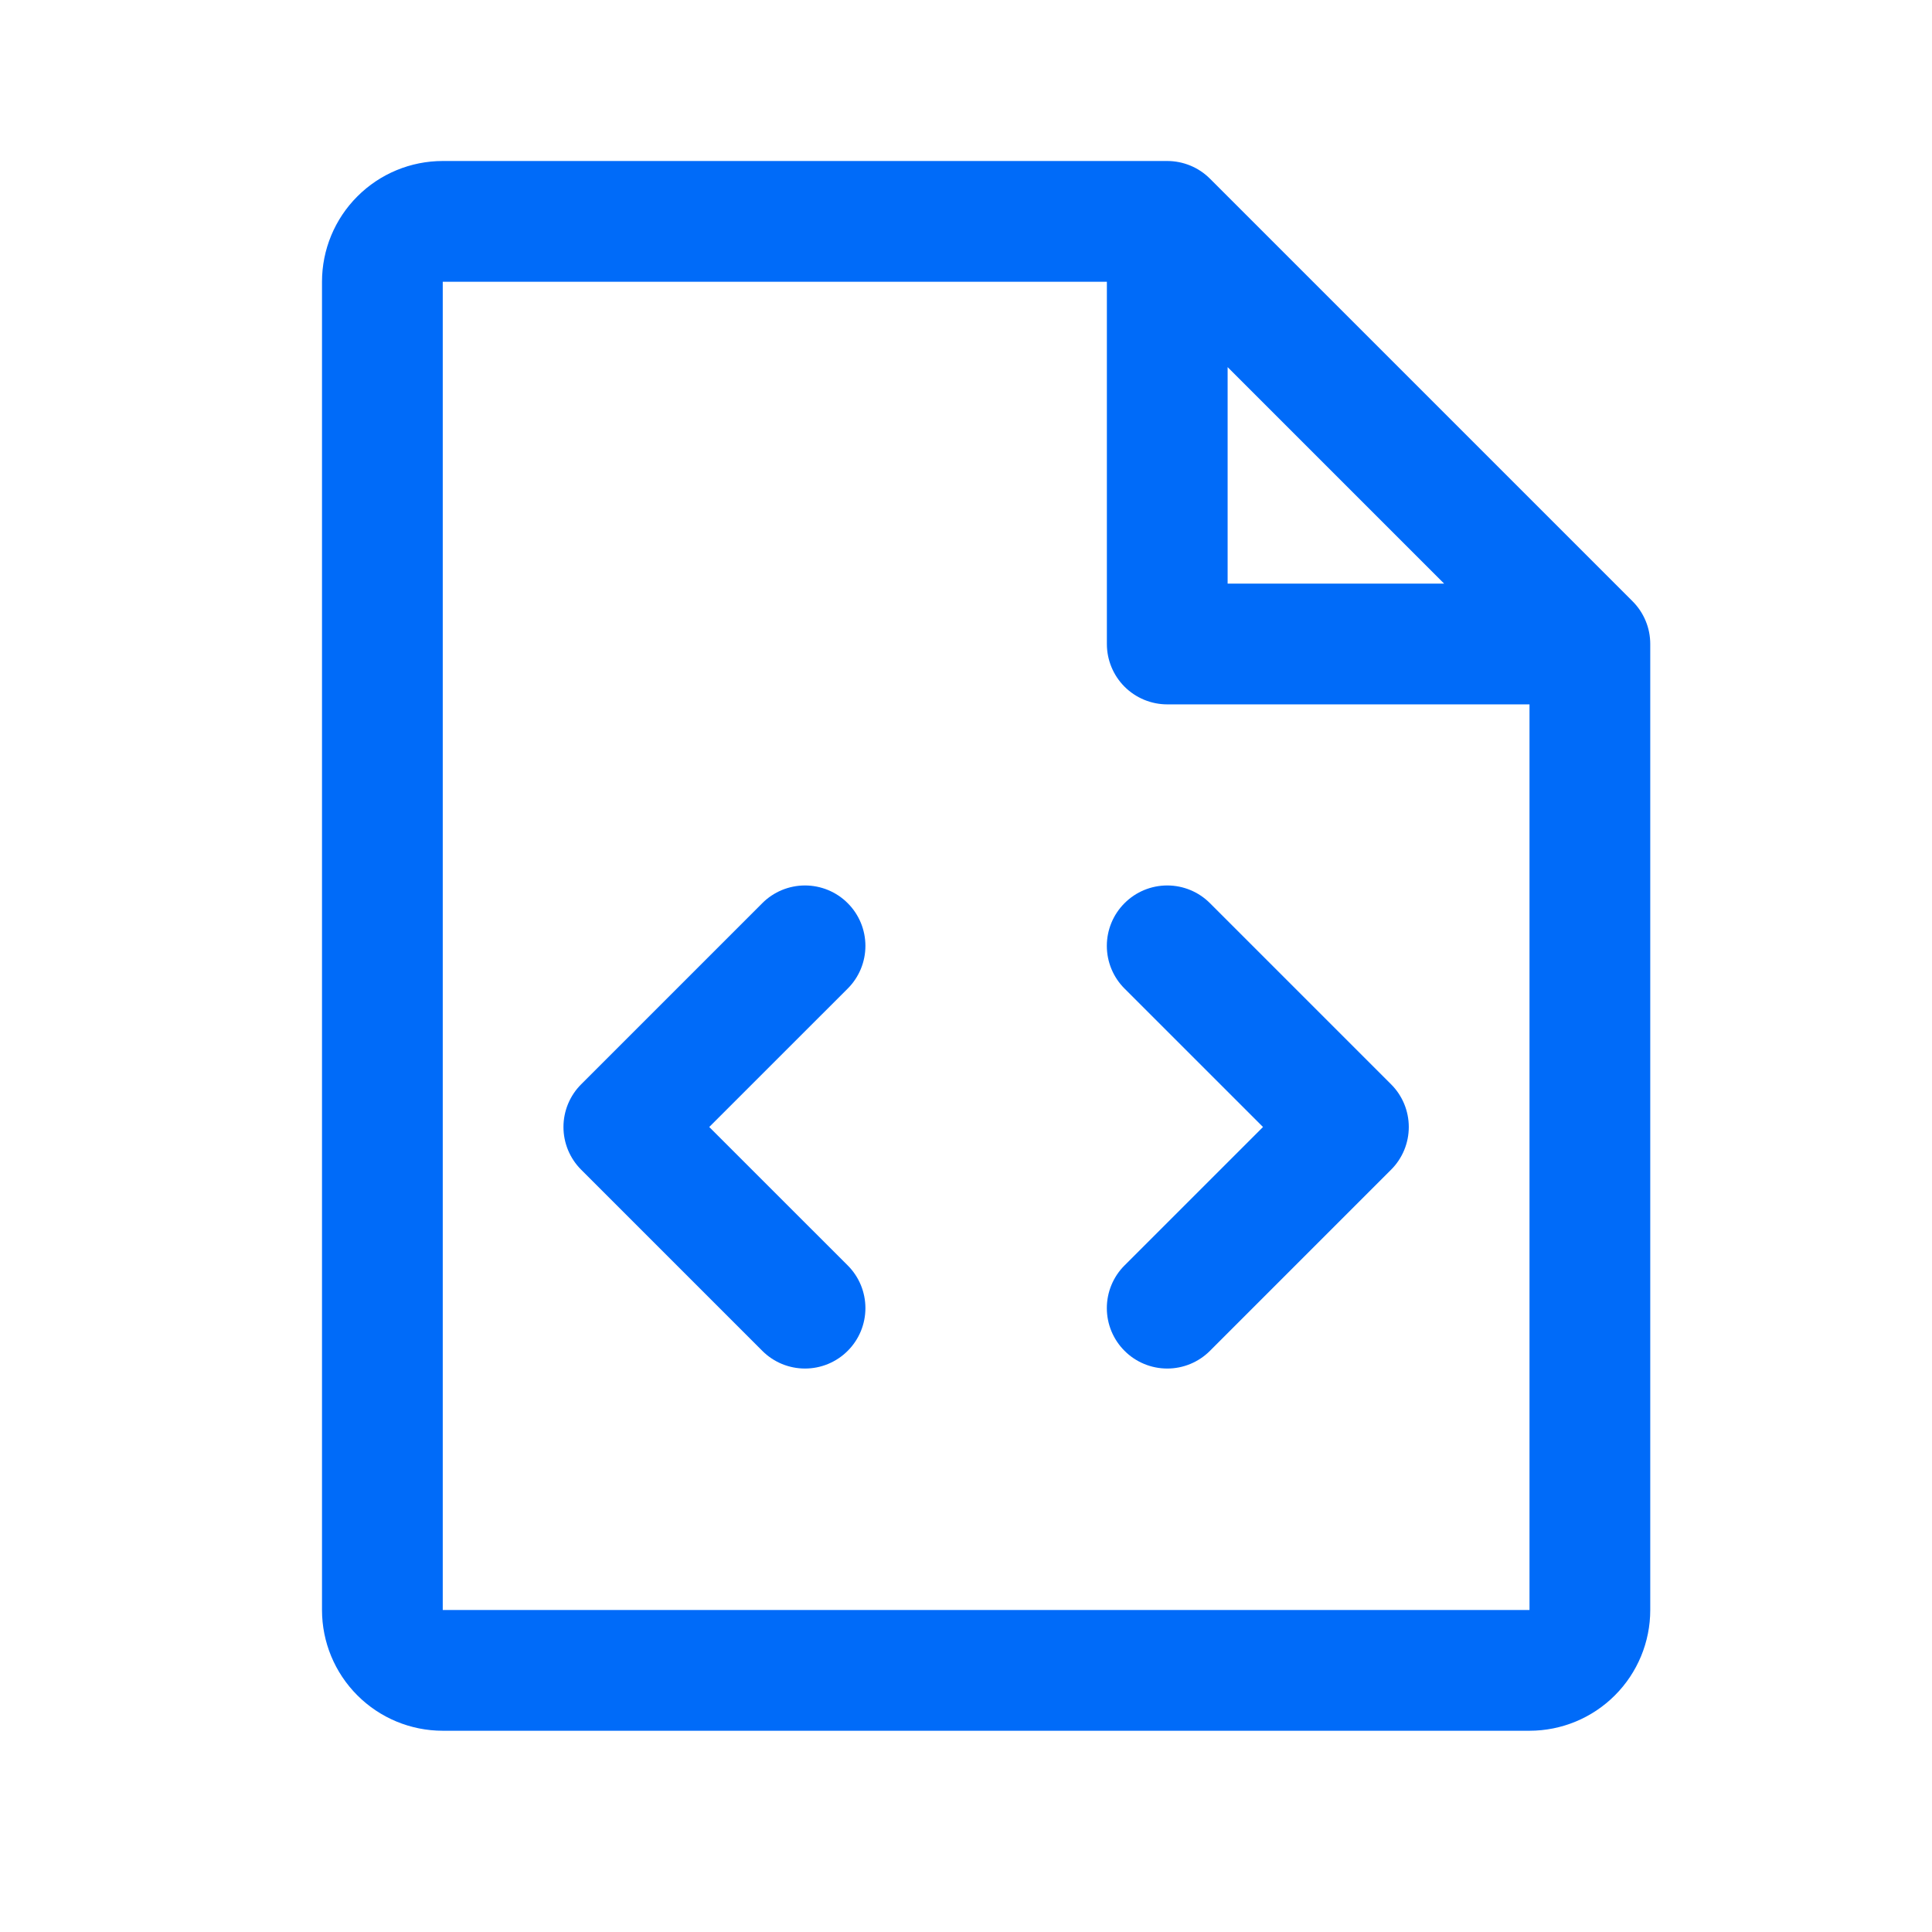 <svg width="48" height="48" viewBox="0 0 48 48" fill="none" xmlns="http://www.w3.org/2000/svg">
<path d="M34.561 26.939C34.701 27.078 34.811 27.244 34.887 27.426C34.962 27.608 35.001 27.803 35.001 28C35.001 28.197 34.962 28.392 34.887 28.574C34.811 28.756 34.701 28.922 34.561 29.061L30.061 33.561C29.78 33.843 29.398 34.001 29 34.001C28.602 34.001 28.22 33.843 27.939 33.561C27.657 33.28 27.499 32.898 27.499 32.5C27.499 32.102 27.657 31.72 27.939 31.439L31.379 28L27.939 24.561C27.657 24.28 27.499 23.898 27.499 23.5C27.499 23.102 27.657 22.72 27.939 22.439C28.22 22.157 28.602 21.999 29 21.999C29.398 21.999 29.78 22.157 30.061 22.439L34.561 26.939ZM21.061 22.439C20.922 22.299 20.756 22.189 20.574 22.113C20.392 22.038 20.197 21.999 20 21.999C19.803 21.999 19.608 22.038 19.426 22.113C19.244 22.189 19.078 22.299 18.939 22.439L14.439 26.939C14.299 27.078 14.189 27.244 14.113 27.426C14.038 27.608 13.999 27.803 13.999 28C13.999 28.197 14.038 28.392 14.113 28.574C14.189 28.756 14.299 28.922 14.439 29.061L18.939 33.561C19.078 33.701 19.244 33.811 19.426 33.887C19.608 33.962 19.803 34.001 20 34.001C20.197 34.001 20.392 33.962 20.574 33.887C20.756 33.811 20.922 33.701 21.061 33.561C21.201 33.422 21.311 33.256 21.387 33.074C21.462 32.892 21.501 32.697 21.501 32.5C21.501 32.303 21.462 32.108 21.387 31.926C21.311 31.744 21.201 31.578 21.061 31.439L17.621 28L21.061 24.561C21.201 24.422 21.311 24.256 21.387 24.074C21.462 23.892 21.501 23.697 21.501 23.5C21.501 23.303 21.462 23.108 21.387 22.926C21.311 22.744 21.201 22.578 21.061 22.439ZM41 16V40C41 40.796 40.684 41.559 40.121 42.121C39.559 42.684 38.796 43 38 43H11C10.204 43 9.441 42.684 8.879 42.121C8.316 41.559 8 40.796 8 40V7C8 6.204 8.316 5.441 8.879 4.879C9.441 4.316 10.204 4 11 4H29C29.197 4 29.392 4.039 29.574 4.114C29.756 4.189 29.922 4.3 30.061 4.439L40.561 14.939C40.7 15.078 40.811 15.244 40.886 15.426C40.962 15.608 41 15.803 41 16ZM30.5 14.5H35.879L30.5 9.121V14.5ZM38 40V17.5H29C28.602 17.5 28.221 17.342 27.939 17.061C27.658 16.779 27.5 16.398 27.5 16V7H11V40H38Z" fill="#006BF9"/>
</svg>
